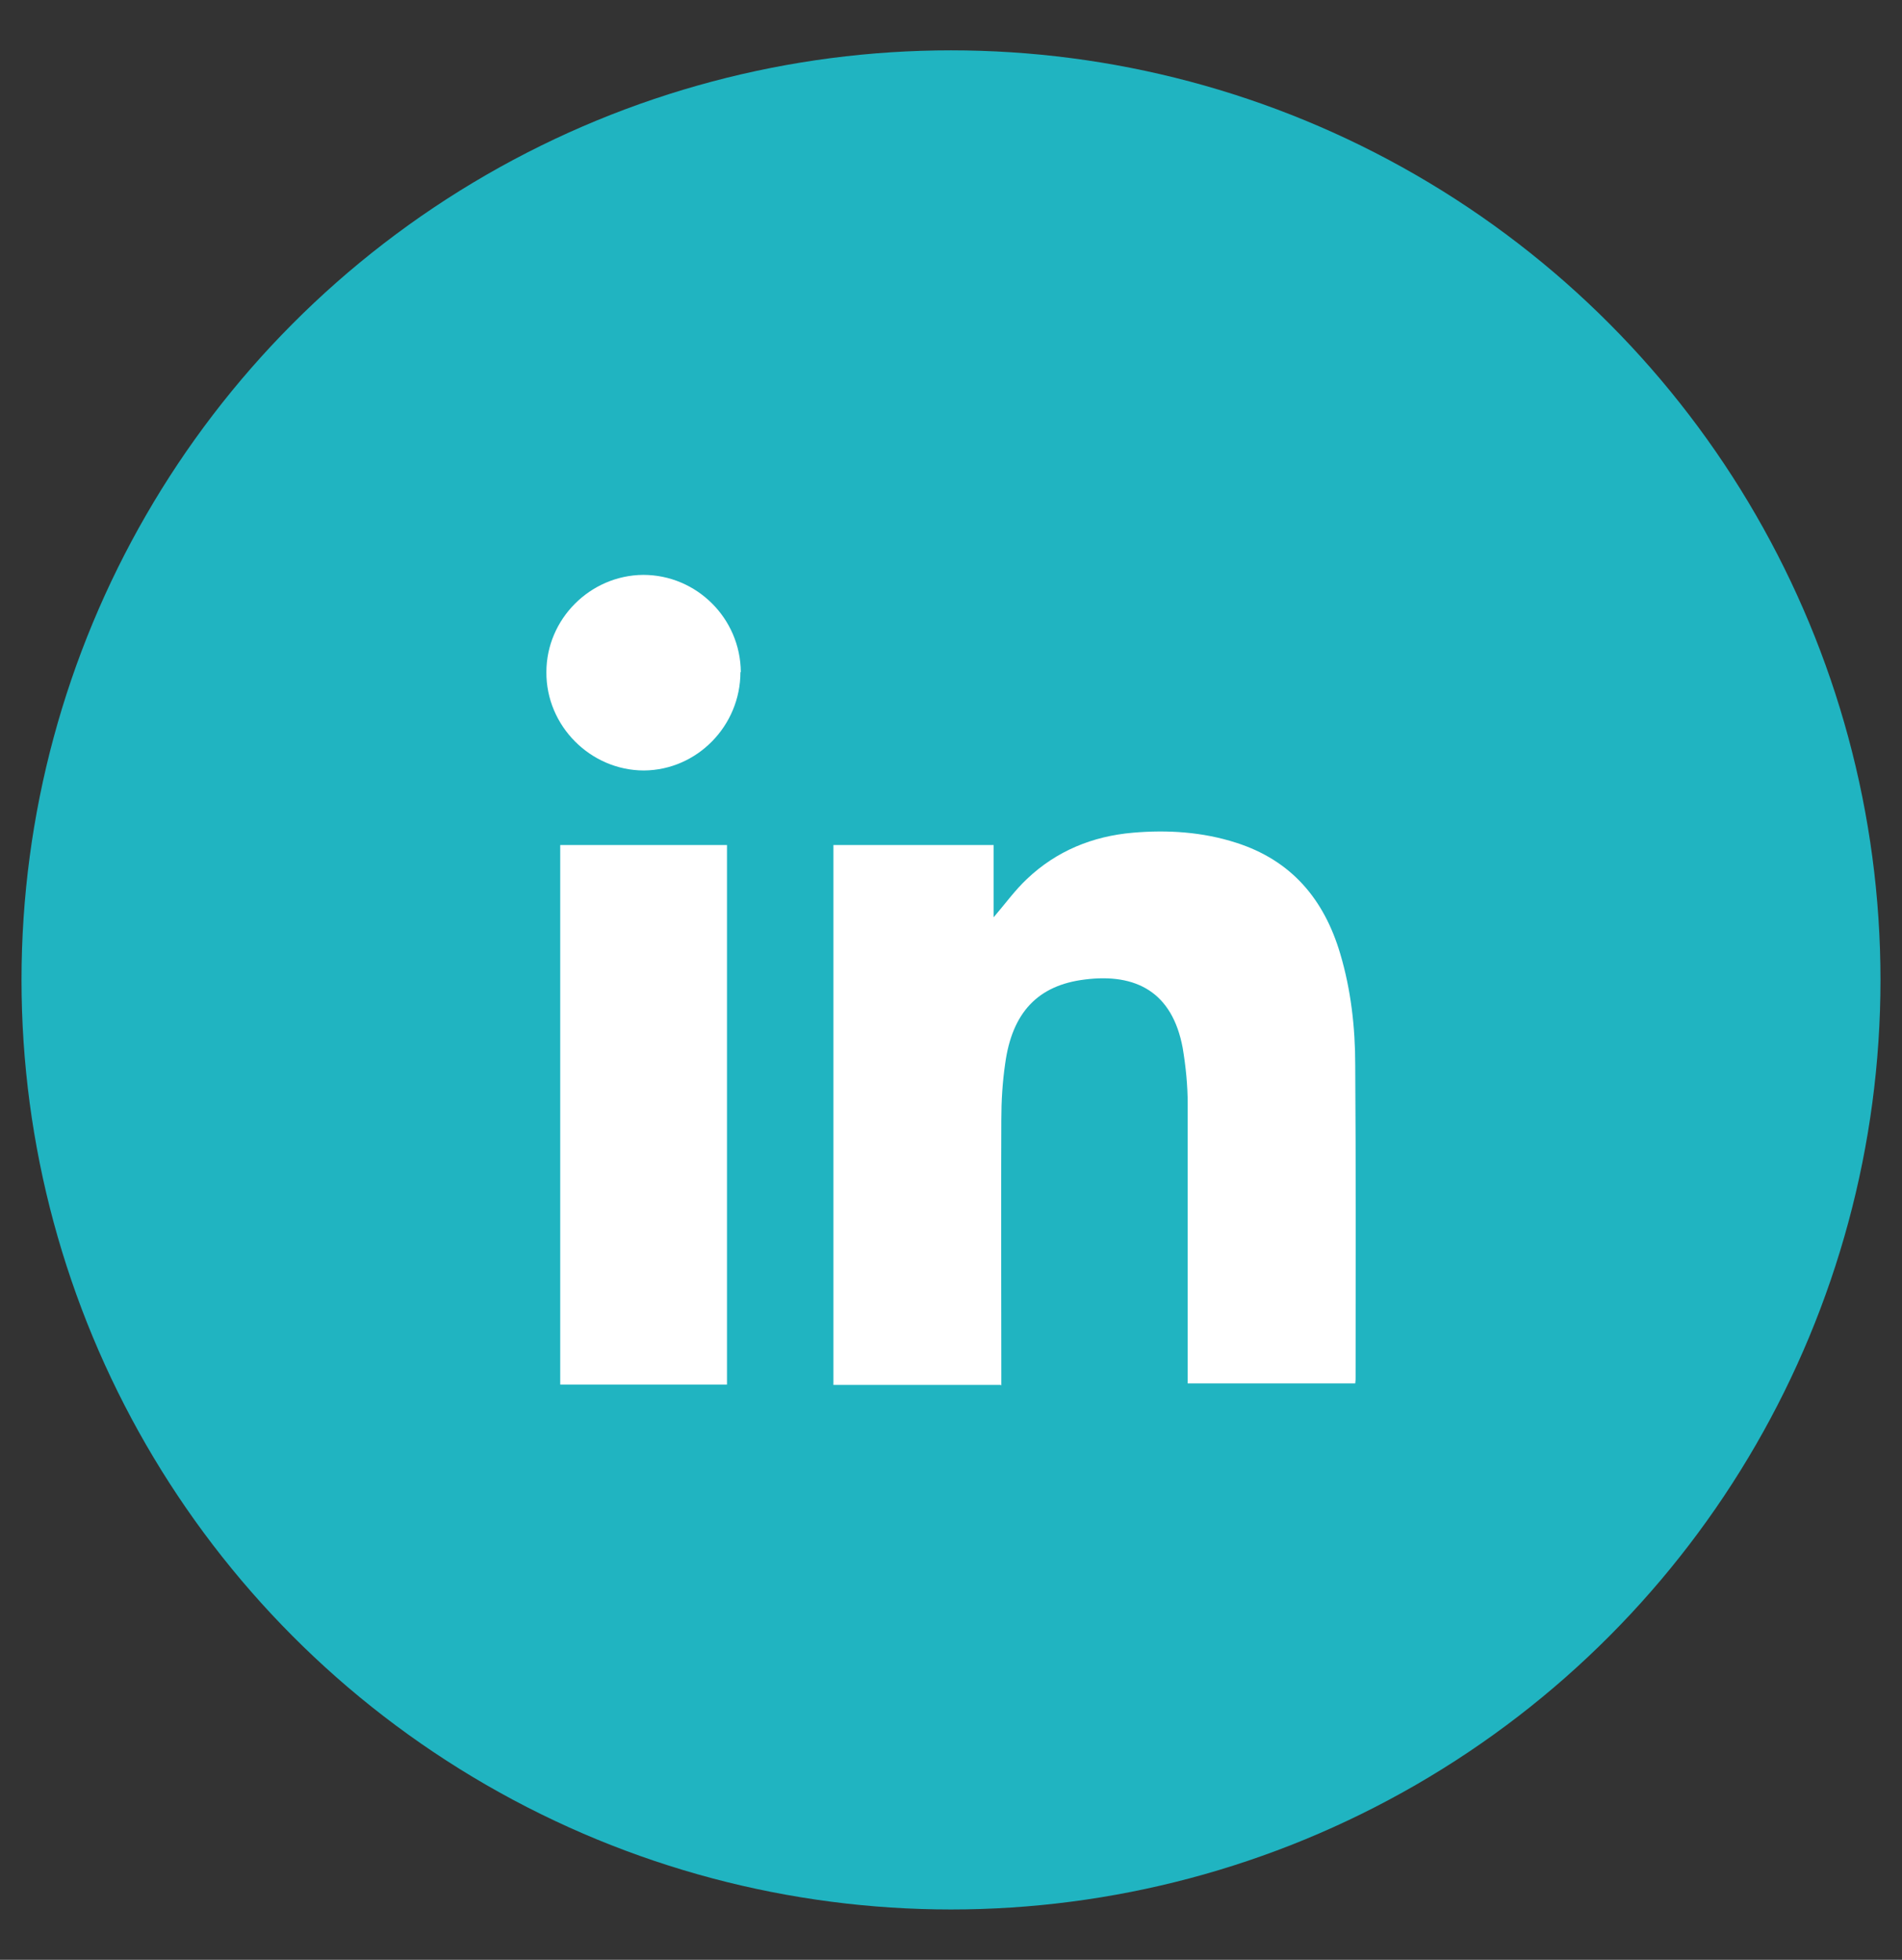 <?xml version="1.0" encoding="UTF-8"?>
<svg id="Capa_1" data-name="Capa 1" xmlns="http://www.w3.org/2000/svg" viewBox="0 0 49.5 51">
  <rect x="0" y="0" width="49.5" height="51" fill="#333333" stroke="none"/>
  <defs>
    <style>
      .cls-1 {
        fill: #fff;
      }

      .cls-2 {
        fill: #20b4c1;
      }
    </style>
  </defs>
  <circle class="cls-2" cx="24.75" cy="25.5" r="24.19"/>
  <g>
    <path class="cls-1" d="M26.04,36.04h-4.35v-14.05h4.17v1.88c.3-.35.56-.71.87-1,.77-.73,1.71-1.11,2.75-1.2.91-.08,1.82-.02,2.69.26,1.44.46,2.29,1.47,2.71,2.89.28.94.39,1.92.39,2.89.02,2.71.01,5.42.01,8.13,0,.05,0,.1-.01.16h-4.36c0-.1,0-.2,0-.3,0-2.32,0-4.65,0-6.97,0-.49-.05-.98-.13-1.46-.27-1.45-1.21-1.95-2.55-1.78-1.22.15-1.89.86-2.07,2.19-.07.48-.1.97-.1,1.46-.01,2.2,0,4.39,0,6.59,0,.1,0,.2,0,.32Z"/>
    <path class="cls-1" d="M14.58,21.99h4.34v14.04h-4.34v-14.04Z"/>
    <path class="cls-1" d="M19.27,17.49c0,1.4-1.13,2.55-2.51,2.56-1.39,0-2.55-1.16-2.54-2.56,0-1.38,1.14-2.52,2.52-2.53,1.39,0,2.53,1.13,2.54,2.53Z"/>
  </g>
</svg>